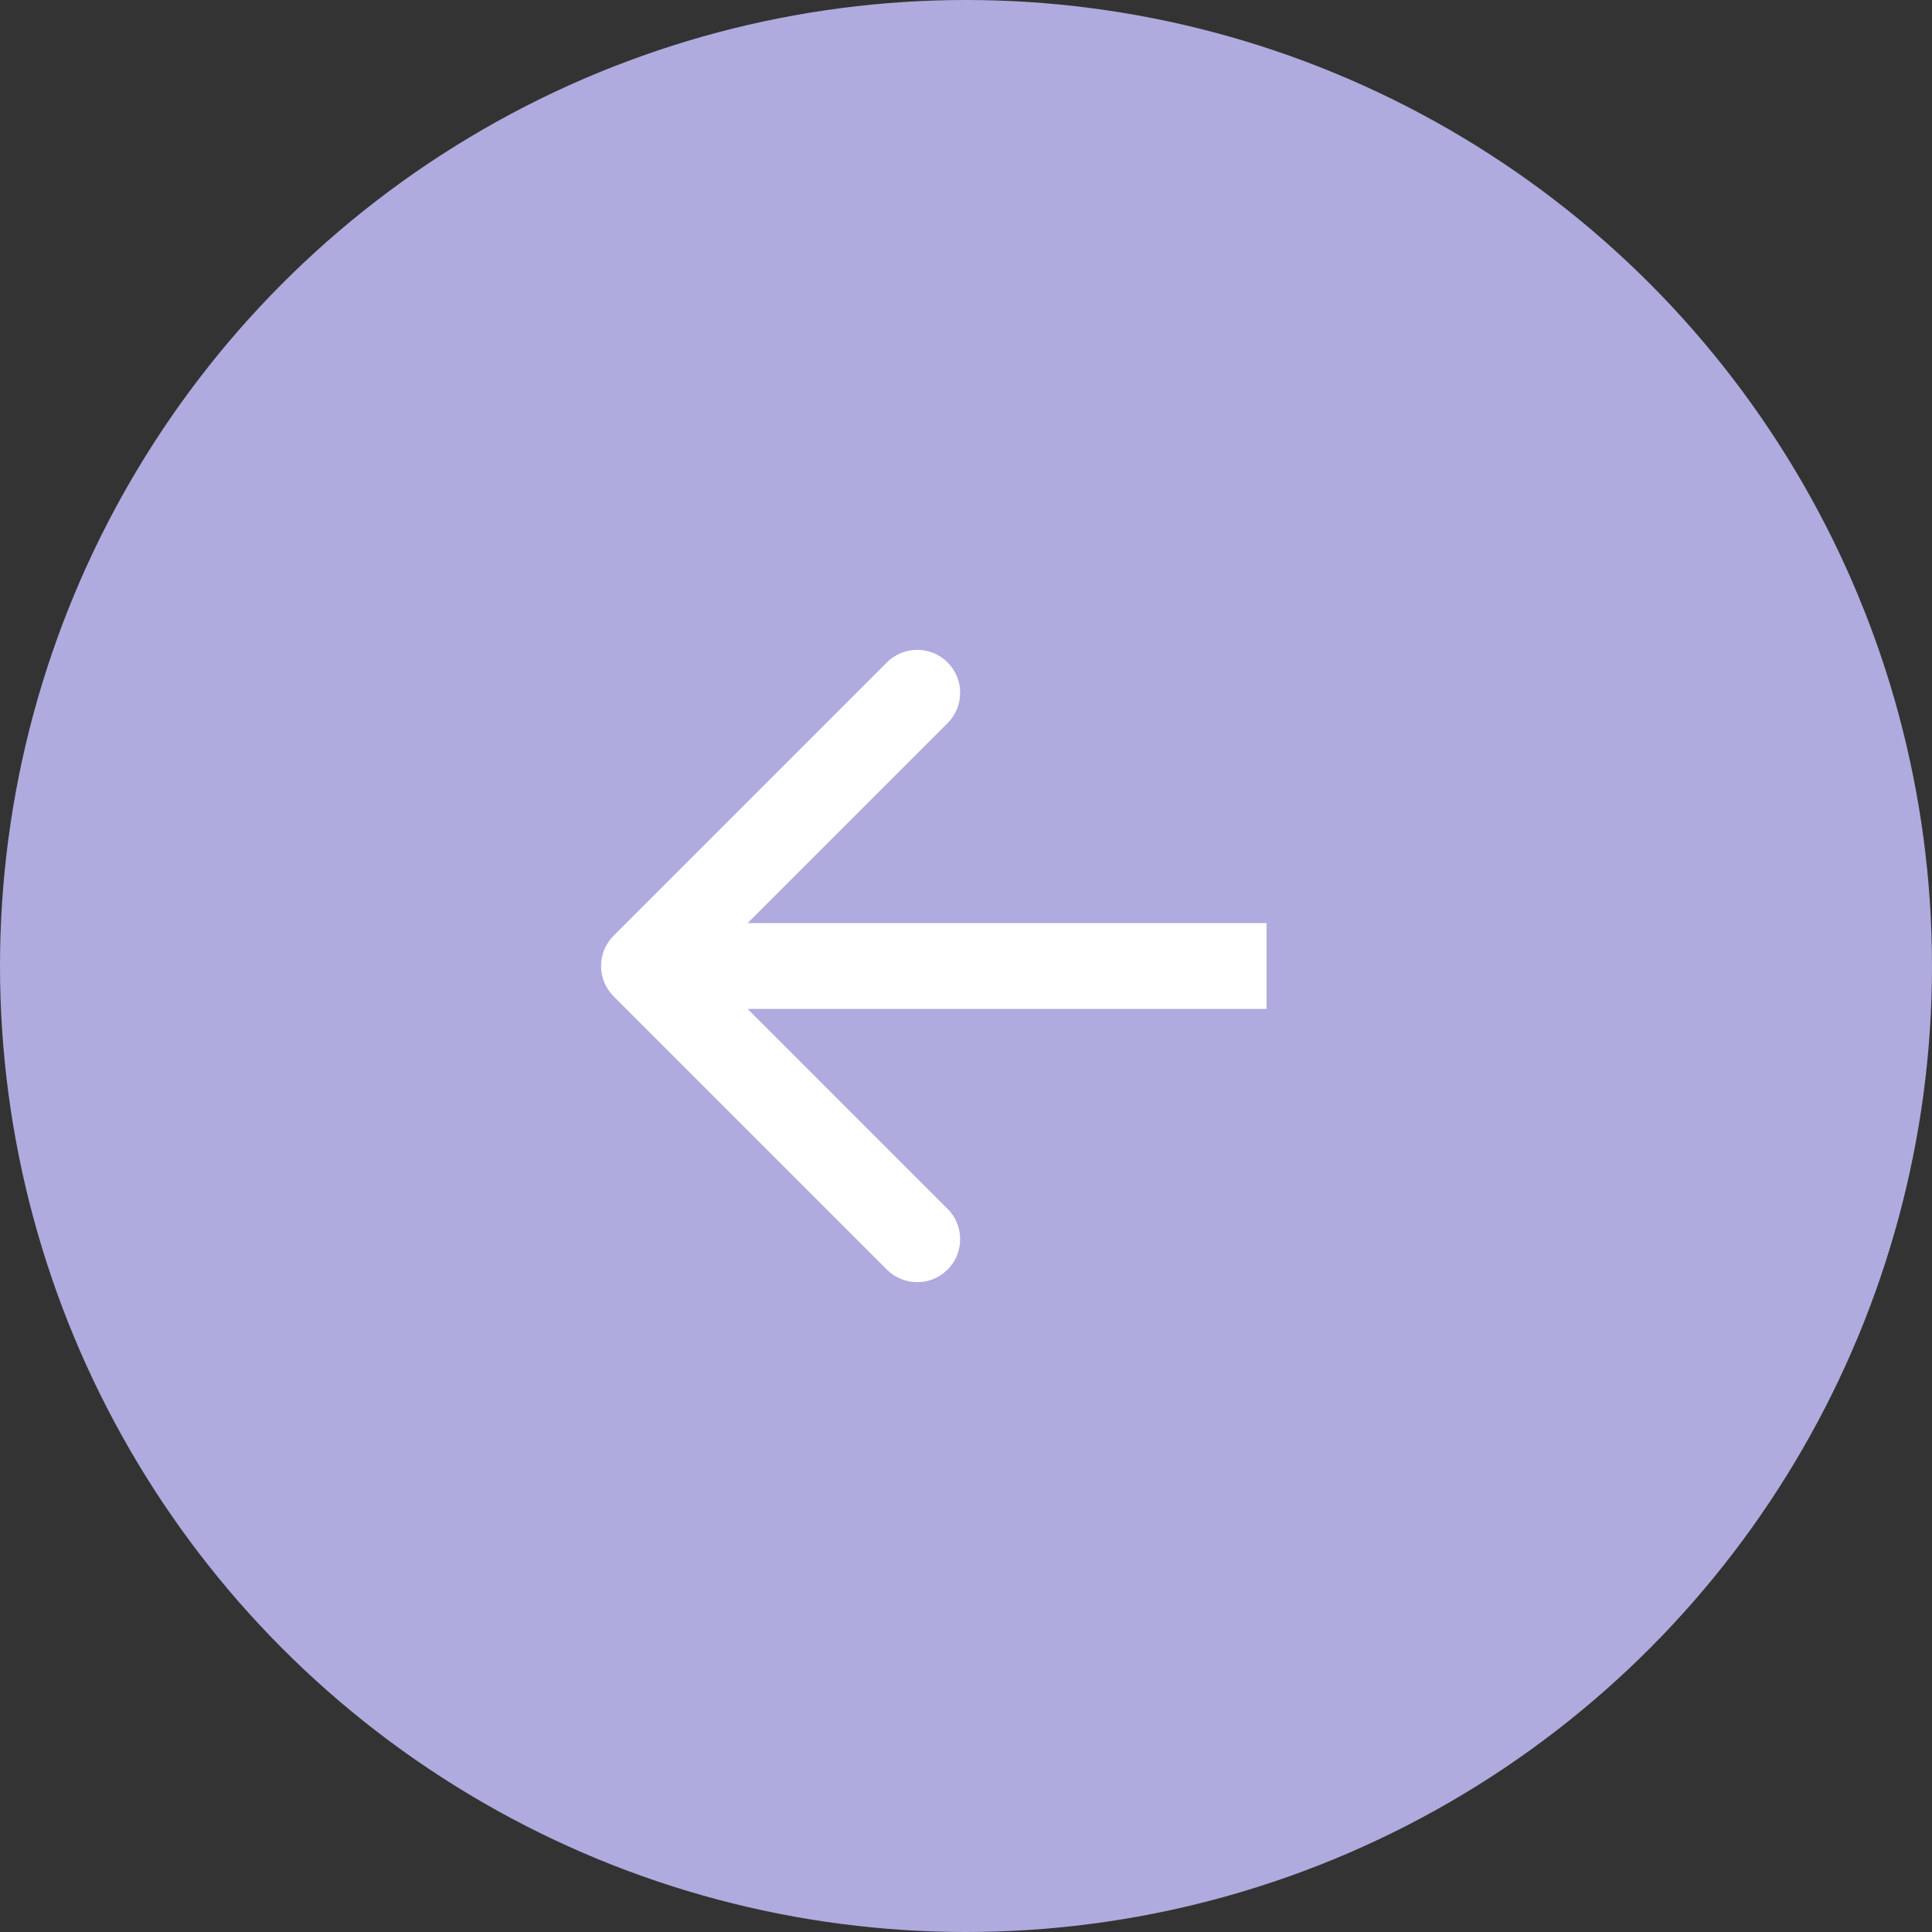 <?xml version="1.0" encoding="utf-8"?>
<svg xmlns="http://www.w3.org/2000/svg" fill="none" height="100%" overflow="visible" preserveAspectRatio="none" style="display: block;" viewBox="0 0 90 90" width="100%">
<rect x="0" y="0" width="90" height="90" fill="#333333" stroke="none"/>
<g id="Frame 117">
<circle cx="45" cy="45" fill="#AFABDE" id="Ellipse 6" r="45"/>
<path d="M28.586 43.586C27.805 44.367 27.805 45.633 28.586 46.414L41.314 59.142C42.095 59.923 43.361 59.923 44.142 59.142C44.923 58.361 44.923 57.095 44.142 56.314L32.828 45L44.142 33.686C44.923 32.905 44.923 31.639 44.142 30.858C43.361 30.077 42.095 30.077 41.314 30.858L28.586 43.586ZM59 45L59 43L30 43L30 45L30 47L59 47L59 45Z" fill="white" id="Arrow 1"/>
</g>
</svg>